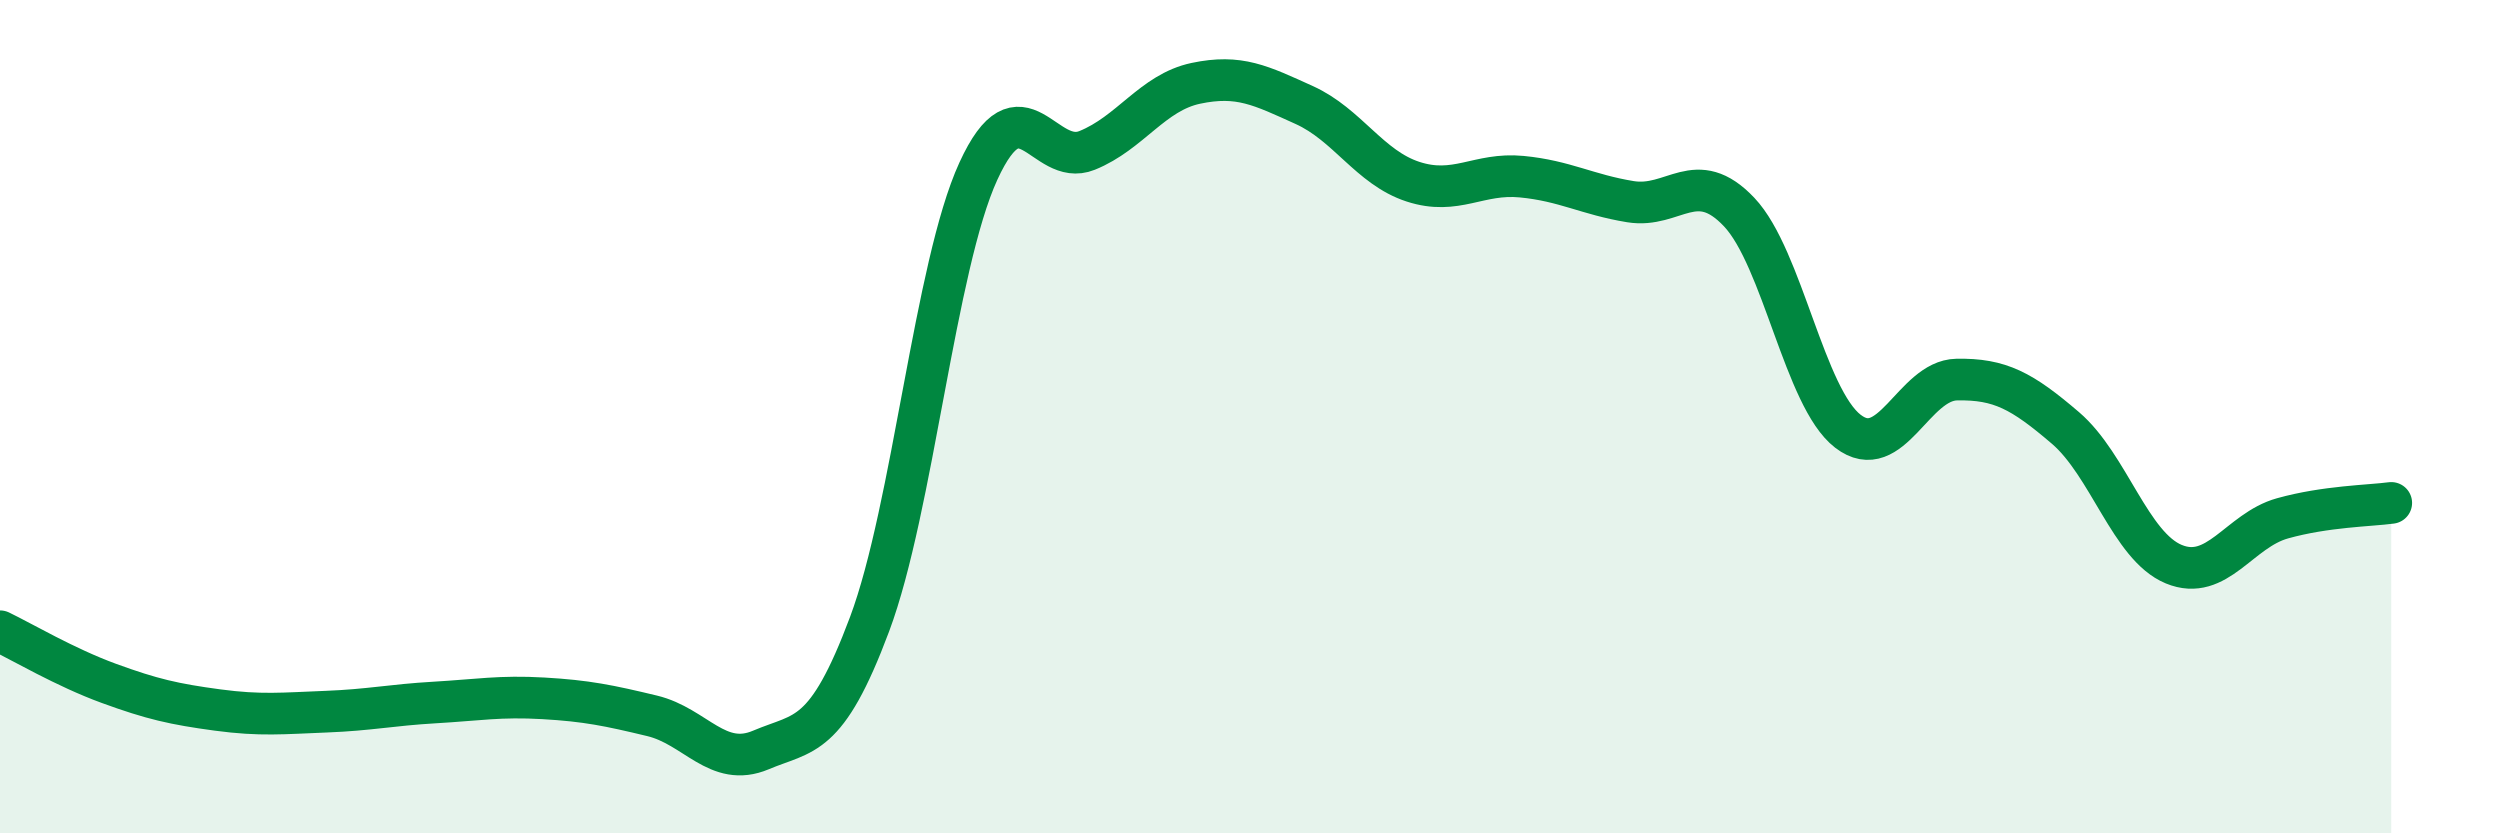 
    <svg width="60" height="20" viewBox="0 0 60 20" xmlns="http://www.w3.org/2000/svg">
      <path
        d="M 0,15.15 C 0.52,15.4 1.57,16.02 2.61,16.4 C 3.65,16.78 4.18,16.9 5.22,17.04 C 6.26,17.18 6.79,17.12 7.83,17.08 C 8.87,17.04 9.39,16.92 10.43,16.86 C 11.47,16.8 12,16.7 13.04,16.76 C 14.08,16.82 14.61,16.93 15.65,17.18 C 16.69,17.43 17.22,18.44 18.26,18 C 19.3,17.56 19.83,17.76 20.87,14.98 C 21.91,12.2 22.44,6.38 23.48,4.11 C 24.52,1.84 25.05,4.03 26.09,3.61 C 27.13,3.19 27.66,2.22 28.7,2 C 29.74,1.78 30.26,2.05 31.3,2.52 C 32.34,2.99 32.87,4.02 33.91,4.36 C 34.95,4.7 35.48,4.14 36.52,4.24 C 37.56,4.34 38.09,4.67 39.13,4.84 C 40.17,5.01 40.7,3.99 41.74,5.09 C 42.78,6.19 43.31,9.55 44.35,10.35 C 45.39,11.15 45.92,9.13 46.96,9.11 C 48,9.09 48.53,9.38 49.57,10.27 C 50.61,11.16 51.13,13.11 52.17,13.54 C 53.21,13.97 53.74,12.73 54.78,12.44 C 55.82,12.15 56.87,12.14 57.39,12.07L57.39 20L0 20Z"
        fill="#008740"
        opacity="0.1"
        stroke-linecap="round"
        stroke-linejoin="round"
      />
      <path
        d="M 0,15.15 C 0.52,15.4 1.57,16.02 2.61,16.4 C 3.65,16.78 4.18,16.9 5.22,17.04 C 6.26,17.18 6.79,17.12 7.83,17.08 C 8.87,17.04 9.39,16.92 10.43,16.86 C 11.47,16.8 12,16.7 13.04,16.76 C 14.08,16.82 14.61,16.93 15.65,17.18 C 16.69,17.43 17.22,18.44 18.26,18 C 19.3,17.56 19.83,17.76 20.87,14.98 C 21.91,12.2 22.44,6.38 23.48,4.11 C 24.52,1.84 25.05,4.03 26.09,3.61 C 27.13,3.19 27.66,2.22 28.7,2 C 29.74,1.78 30.26,2.05 31.3,2.52 C 32.34,2.99 32.87,4.02 33.91,4.36 C 34.95,4.7 35.48,4.14 36.52,4.24 C 37.56,4.34 38.09,4.67 39.13,4.84 C 40.17,5.01 40.7,3.99 41.74,5.09 C 42.78,6.19 43.31,9.55 44.35,10.35 C 45.39,11.15 45.92,9.13 46.96,9.11 C 48,9.09 48.53,9.38 49.57,10.27 C 50.61,11.16 51.13,13.11 52.17,13.54 C 53.21,13.97 53.74,12.73 54.78,12.44 C 55.82,12.15 56.87,12.14 57.39,12.07"
        stroke="#008740"
        stroke-width="1"
        fill="none"
        stroke-linecap="round"
        stroke-linejoin="round"
      />
    </svg>
  